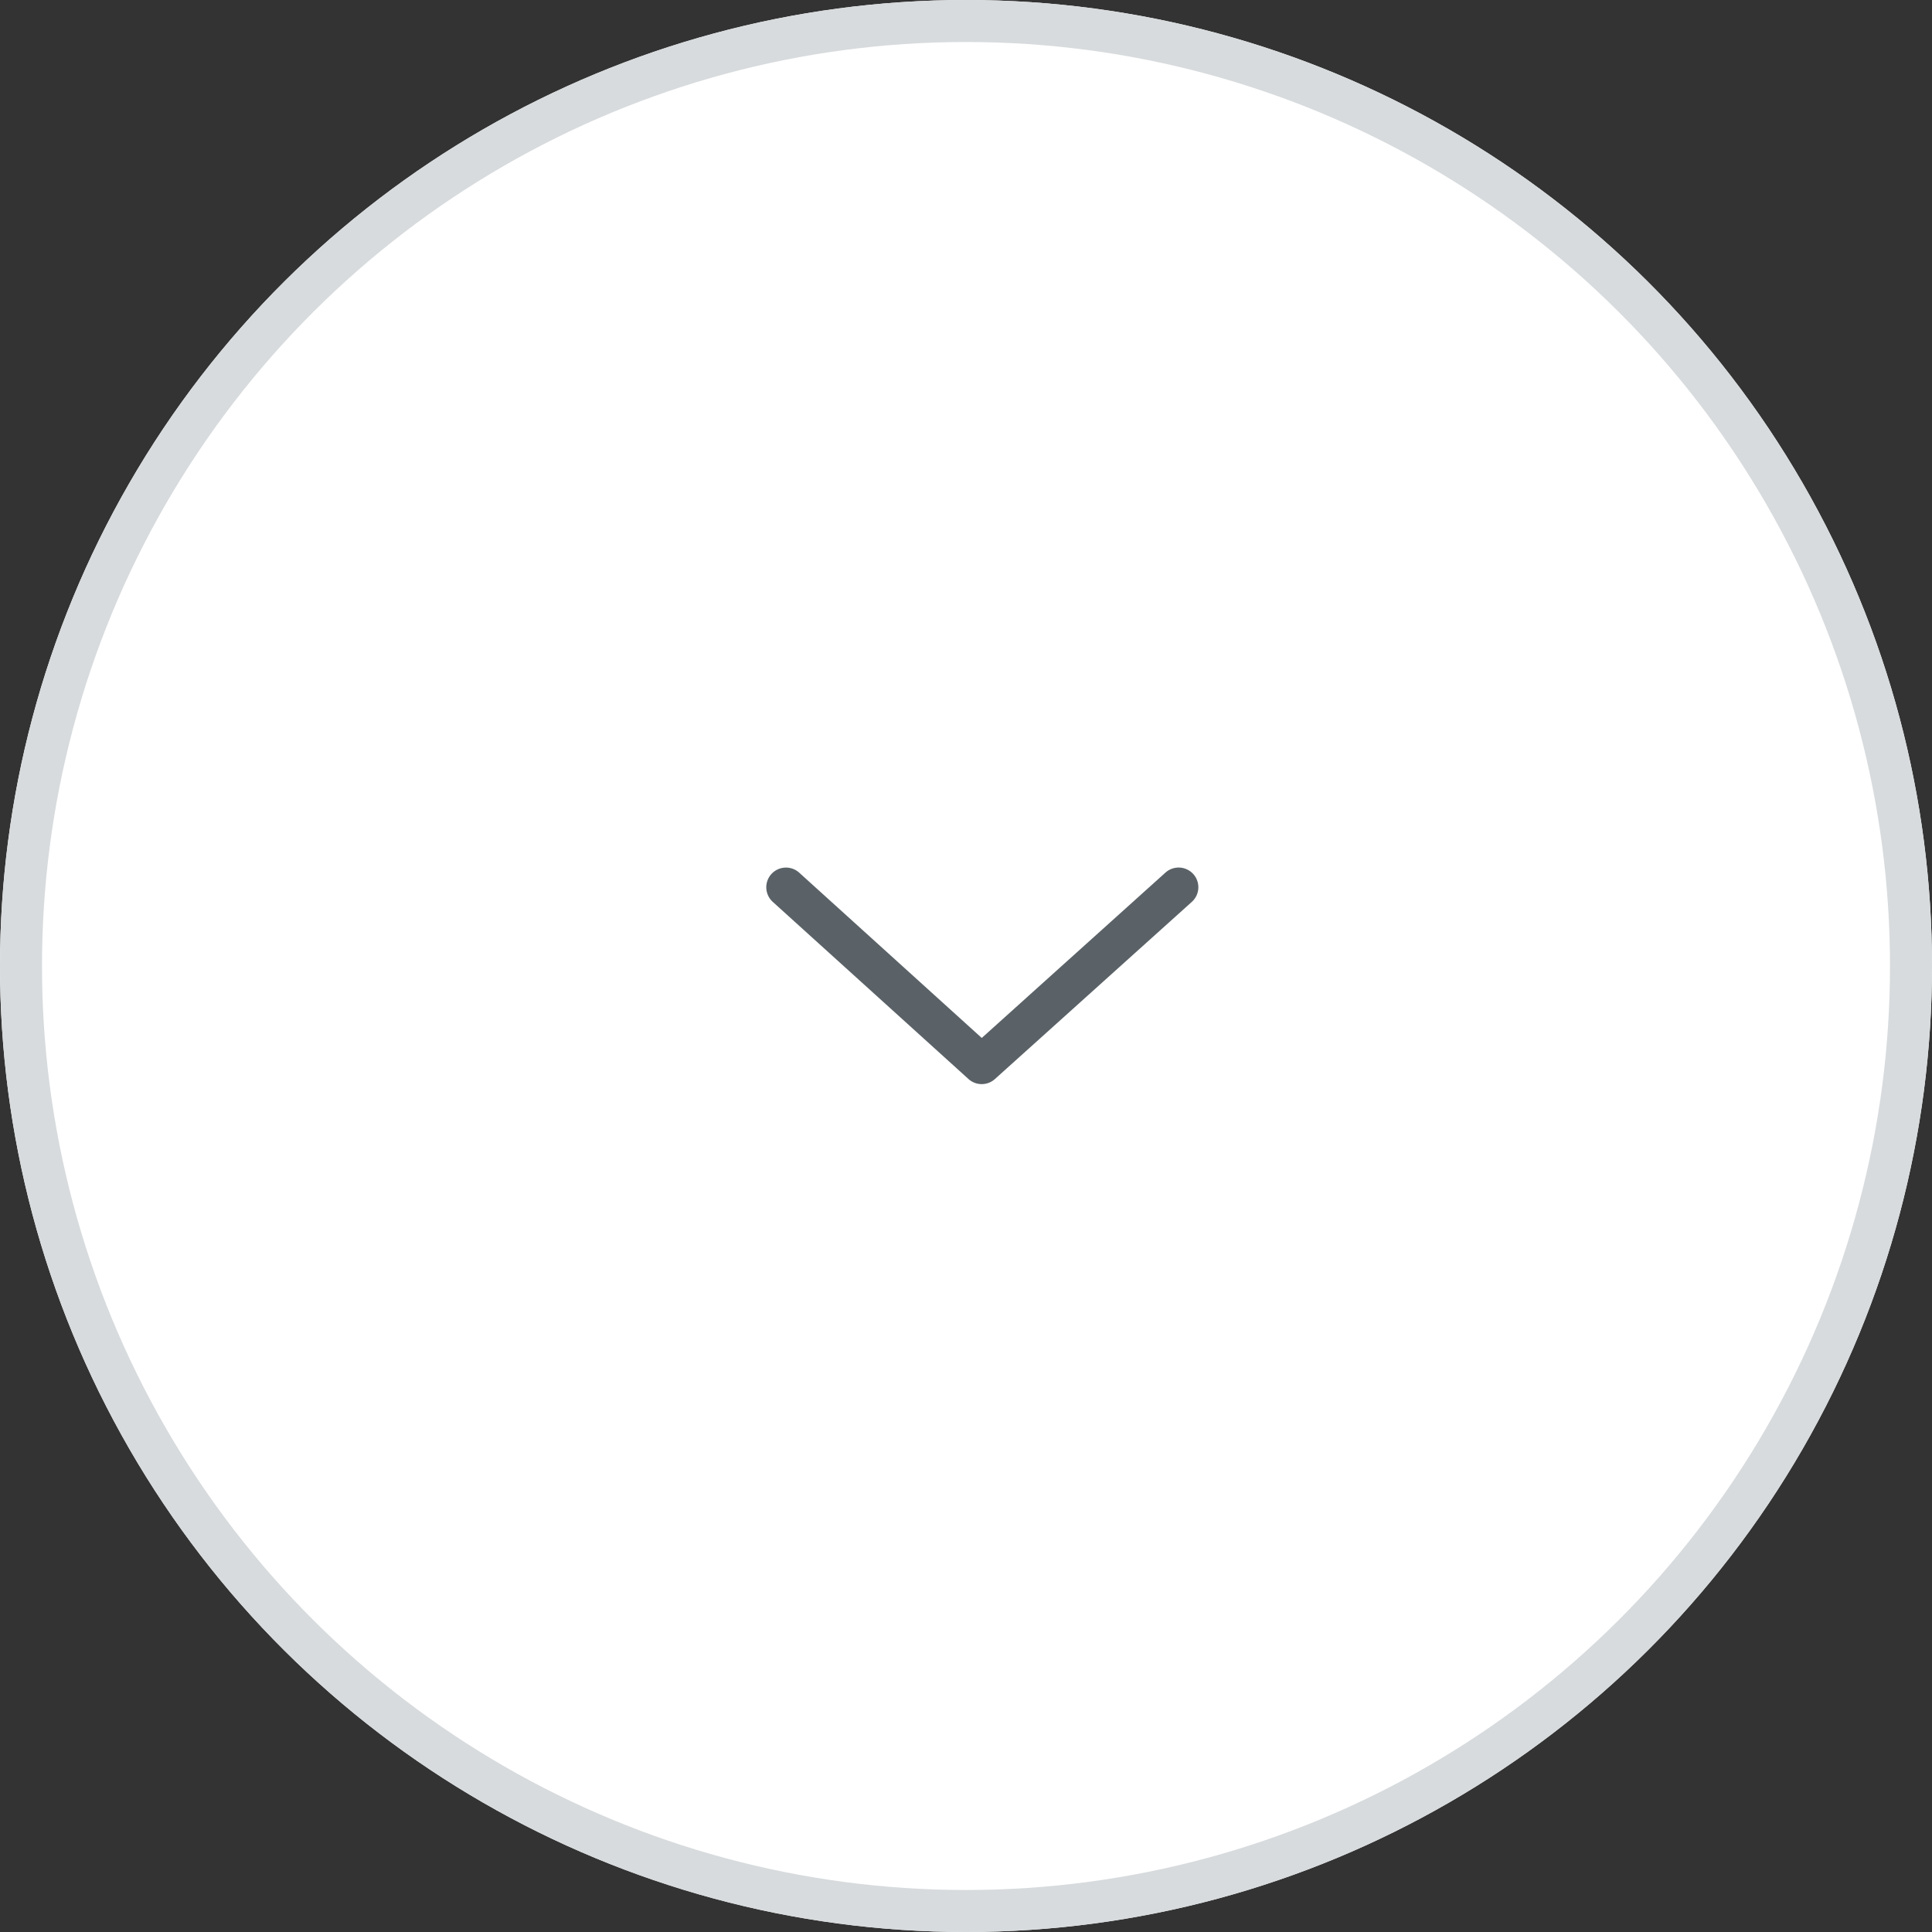 <svg xmlns="http://www.w3.org/2000/svg" width="46" height="46" viewBox="0 0 46 46">
  <rect x="0" y="0" width="46" height="46" fill="#333333" stroke="none"/>
  <g id="btn_left_pc" transform="translate(0 46) rotate(-90)">
    <g id="楕円形_1173" data-name="楕円形 1173" fill="#fff" stroke="#d7dbdd" stroke-width="1">
      <circle cx="23" cy="23" r="23" stroke="none"/>
      <circle cx="23" cy="23" r="22.5" fill="none"/>
    </g>
    <path id="angle-left" d="M2.224-1.251a.471.471,0,0,1-.035.663.469.469,0,0,1-.662-.035L-2.692-5.312a.47.47,0,0,1,0-.628L1.526-10.6a.469.469,0,0,1,.662-.035.47.47,0,0,1,.035.663L-1.713-5.625,2.224-1.251Z" transform="translate(23 29)" fill="#5a6267"/>
  </g>
</svg>
